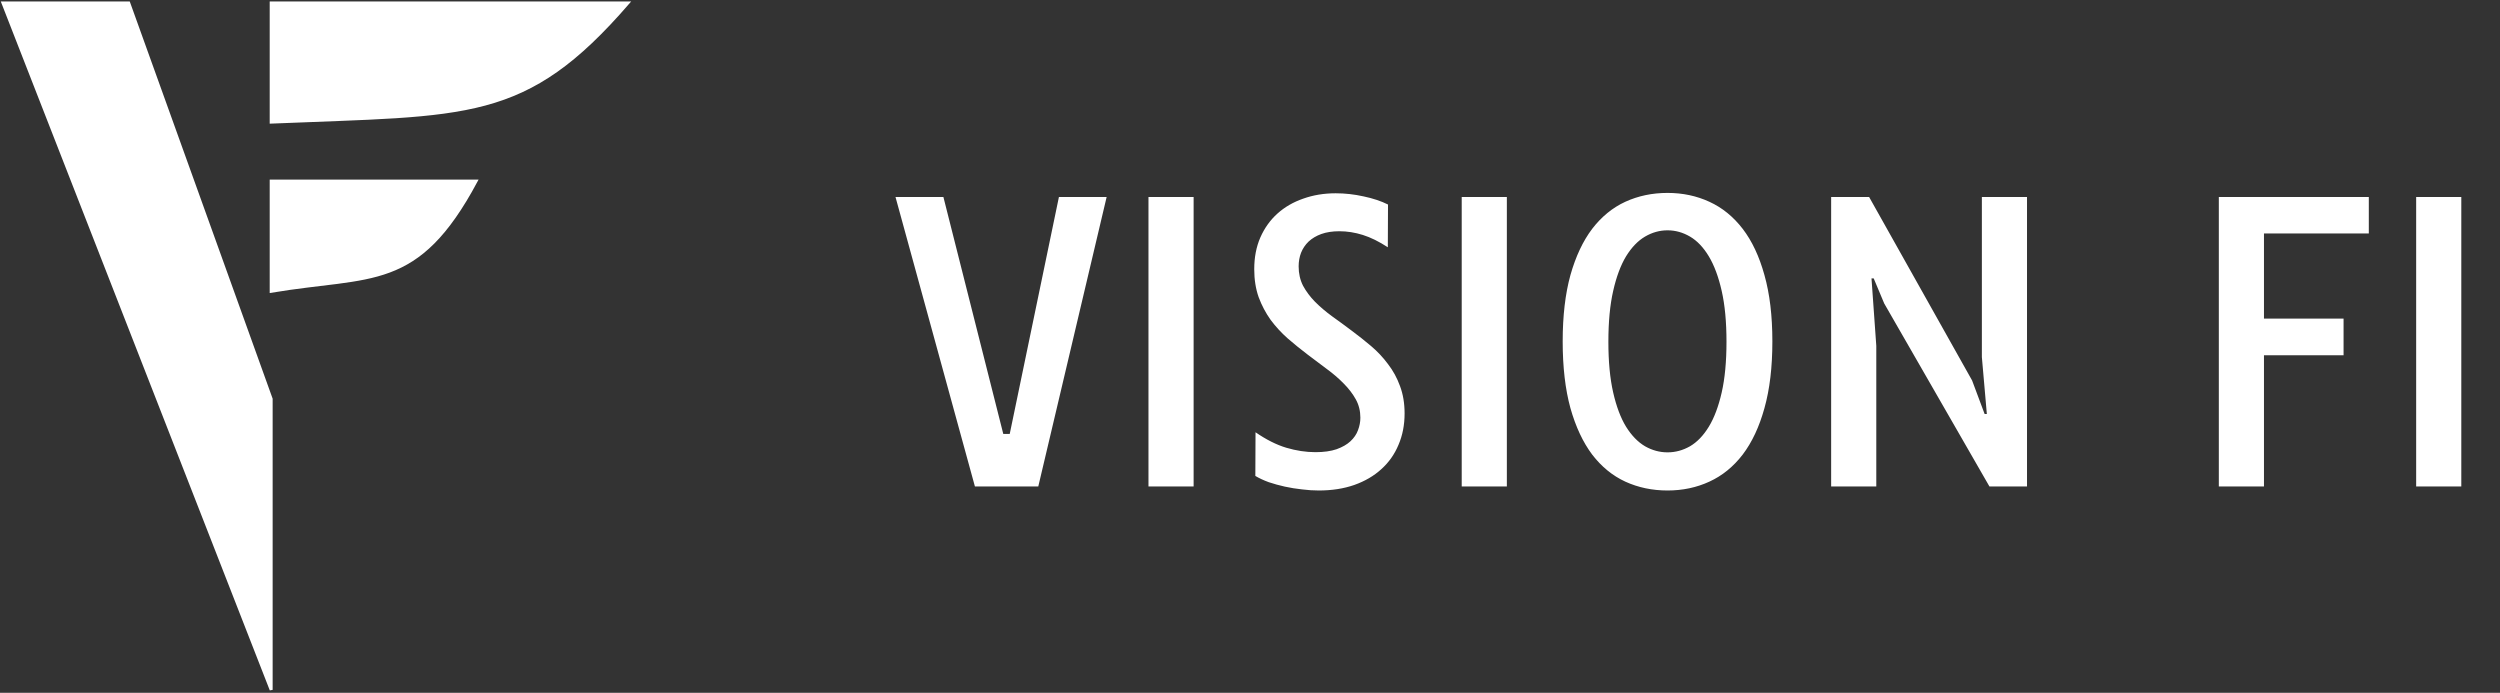 <svg width="848" height="235" viewBox="0 0 848 235" fill="none" xmlns="http://www.w3.org/2000/svg">
<rect x="0" y="0" width="848" height="235" fill="#333333" stroke="none"/>
<path d="M91.981 41.427V1H213C178 41.427 159.013 38.609 91.981 41.427Z" fill="white"/>
<path d="M161.5 61.423H91.981V98.808C126.109 93.066 141.5 98.808 161.5 61.423Z" fill="white"/>
<path d="M91.981 41.427V1H213C178 41.427 159.013 38.609 91.981 41.427Z" stroke="white"/>
<path d="M161.5 61.423H91.981V98.808C126.109 93.066 141.5 98.808 161.5 61.423Z" stroke="white"/>
<path d="M91.981 234L1 1H43.661L91.981 135.323V234Z" fill="white" stroke="white"/>
<path d="M303.75 66.812H320L340.312 147.188H342.5L359.188 66.812H375.375L352.188 165H330.688L303.75 66.812ZM389.562 66.812H404.875V165H389.562V66.812ZM425.875 146.625C429.5 149.125 432.979 150.875 436.312 151.875C439.688 152.875 442.979 153.375 446.188 153.375C449.021 153.375 451.417 153.042 453.375 152.375C455.333 151.667 456.896 150.771 458.062 149.688C459.271 148.562 460.125 147.312 460.625 145.938C461.167 144.521 461.438 143.104 461.438 141.688C461.438 139.396 460.917 137.312 459.875 135.438C458.833 133.562 457.458 131.771 455.75 130.062C454.083 128.354 452.167 126.708 450 125.125C447.875 123.542 445.688 121.896 443.438 120.188C441.188 118.479 438.979 116.688 436.812 114.812C434.646 112.896 432.708 110.792 431 108.5C429.333 106.167 427.979 103.604 426.938 100.812C425.938 97.979 425.438 94.812 425.438 91.312C425.438 87.312 426.125 83.729 427.5 80.562C428.917 77.354 430.854 74.646 433.312 72.438C435.771 70.229 438.688 68.542 442.062 67.375C445.438 66.167 449.104 65.562 453.062 65.562C456.229 65.562 459.396 65.917 462.562 66.625C465.729 67.292 468.479 68.208 470.812 69.375L470.75 83.875C467.75 81.917 464.917 80.521 462.25 79.688C459.583 78.854 456.938 78.438 454.312 78.438C451.979 78.438 449.938 78.75 448.188 79.375C446.479 80 445.042 80.854 443.875 81.938C442.75 83.021 441.896 84.292 441.312 85.75C440.771 87.167 440.5 88.708 440.5 90.375C440.5 92.792 441 94.979 442 96.938C443.042 98.854 444.396 100.667 446.062 102.375C447.771 104.083 449.708 105.729 451.875 107.312C454.042 108.854 456.229 110.458 458.438 112.125C460.688 113.792 462.896 115.542 465.062 117.375C467.229 119.208 469.146 121.25 470.812 123.5C472.521 125.708 473.875 128.188 474.875 130.938C475.917 133.688 476.438 136.792 476.438 140.25C476.438 144.125 475.75 147.667 474.375 150.875C473.042 154.083 471.104 156.833 468.562 159.125C466.062 161.417 463 163.208 459.375 164.5C455.792 165.75 451.771 166.375 447.312 166.375C445.479 166.375 443.583 166.25 441.625 166C439.667 165.792 437.729 165.479 435.812 165.062C433.938 164.646 432.125 164.146 430.375 163.562C428.667 162.938 427.146 162.229 425.812 161.438L425.875 146.625ZM495.812 66.812H511.125V165H495.812V66.812ZM565.625 166.375C560.458 166.375 555.688 165.375 551.312 163.375C546.979 161.375 543.229 158.312 540.062 154.188C536.938 150.021 534.479 144.771 532.688 138.438C530.938 132.062 530.062 124.521 530.062 115.812C530.062 107.146 530.938 99.646 532.688 93.312C534.479 86.979 536.938 81.75 540.062 77.625C543.229 73.5 546.979 70.438 551.312 68.438C555.688 66.438 560.458 65.438 565.625 65.438C570.75 65.438 575.479 66.438 579.812 68.438C584.188 70.438 587.958 73.5 591.125 77.625C594.292 81.75 596.75 86.979 598.5 93.312C600.292 99.646 601.188 107.146 601.188 115.812C601.188 124.521 600.292 132.062 598.5 138.438C596.75 144.771 594.292 150.021 591.125 154.188C587.958 158.312 584.188 161.375 579.812 163.375C575.479 165.375 570.75 166.375 565.625 166.375ZM565.625 153.438C568.292 153.438 570.833 152.75 573.25 151.375C575.667 149.958 577.792 147.75 579.625 144.75C581.458 141.75 582.917 137.875 584 133.125C585.083 128.375 585.625 122.646 585.625 115.938C585.625 109.188 585.083 103.438 584 98.688C582.917 93.896 581.458 89.979 579.625 86.938C577.792 83.896 575.667 81.667 573.25 80.25C570.833 78.833 568.292 78.125 565.625 78.125C562.958 78.125 560.417 78.833 558 80.25C555.583 81.667 553.438 83.896 551.562 86.938C549.729 89.979 548.271 93.896 547.188 98.688C546.104 103.438 545.562 109.188 545.562 115.938C545.562 122.646 546.104 128.375 547.188 133.125C548.271 137.875 549.729 141.75 551.562 144.75C553.438 147.75 555.583 149.958 558 151.375C560.417 152.75 562.958 153.438 565.625 153.438ZM621.125 66.812H634L668.938 129.062L673.188 140.438H673.938L672.25 121.125V66.812H687.562V165H674.812L639.125 102.938L635.562 94.438H634.812L636.438 117.312V165H621.125V66.812ZM752.625 66.812H803.5V79.188H767.938V108.062H794.938V120.5H767.938V165H752.625V66.812ZM819.562 66.812H834.875V165H819.562V66.812Z" fill="white"/>
</svg>
